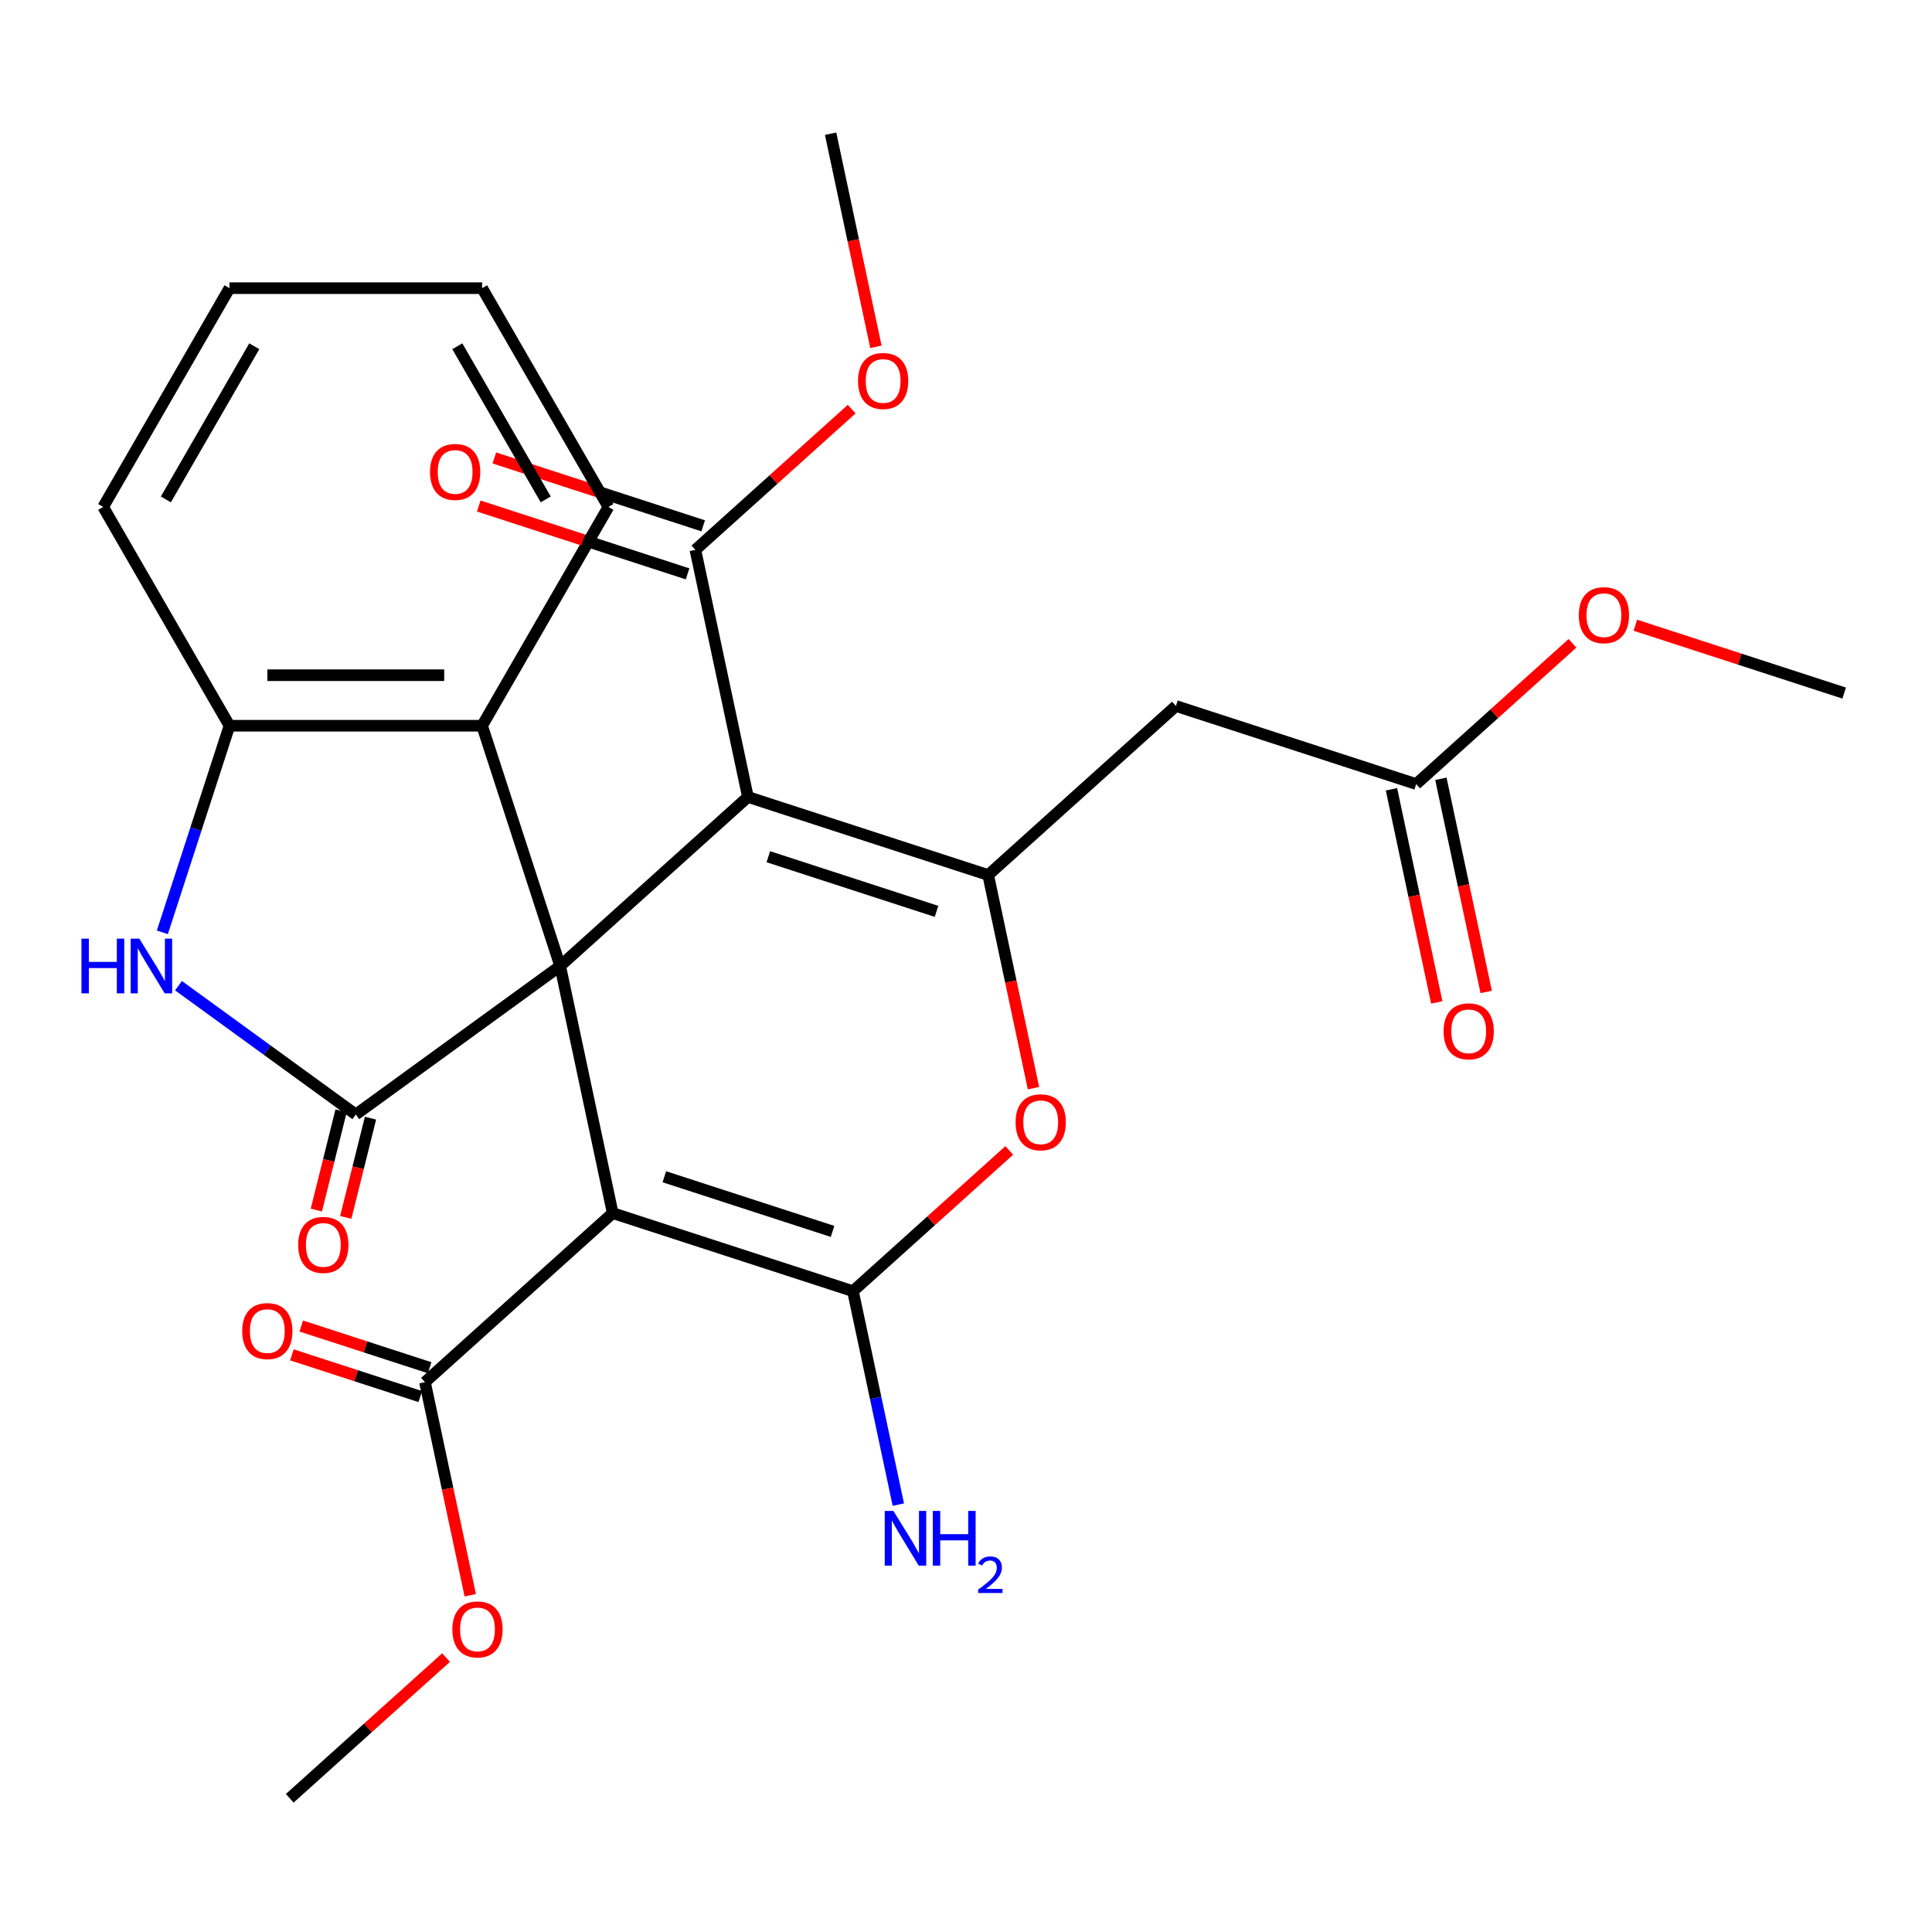 <?xml version='1.0' encoding='iso-8859-1'?>
<svg version='1.1' baseProfile='full'
              xmlns='http://www.w3.org/2000/svg'
                      xmlns:rdkit='http://www.rdkit.org/xml'
                      xmlns:xlink='http://www.w3.org/1999/xlink'
                  xml:space='preserve'
width='1000px' height='1000px' viewBox='0 0 1000 1000'>
<!-- END OF HEADER -->
<rect style='opacity:1.0;fill:#FFFFFF;stroke:none' width='1000' height='1000' x='0' y='0'> </rect>
<path class='bond-0' d='M 289.945,500 L 317.132,627.902' style='fill:none;fill-rule:evenodd;stroke:#000000;stroke-width:6px;stroke-linecap:butt;stroke-linejoin:miter;stroke-opacity:1' />
<path class='bond-1' d='M 289.945,500 L 387.119,412.505' style='fill:none;fill-rule:evenodd;stroke:#000000;stroke-width:6px;stroke-linecap:butt;stroke-linejoin:miter;stroke-opacity:1' />
<path class='bond-3' d='M 289.945,500 L 184.159,576.859' style='fill:none;fill-rule:evenodd;stroke:#000000;stroke-width:6px;stroke-linecap:butt;stroke-linejoin:miter;stroke-opacity:1' />
<path class='bond-7' d='M 289.945,500 L 249.538,375.64' style='fill:none;fill-rule:evenodd;stroke:#000000;stroke-width:6px;stroke-linecap:butt;stroke-linejoin:miter;stroke-opacity:1' />
<path class='bond-2' d='M 317.132,627.902 L 441.492,668.309' style='fill:none;fill-rule:evenodd;stroke:#000000;stroke-width:6px;stroke-linecap:butt;stroke-linejoin:miter;stroke-opacity:1' />
<path class='bond-2' d='M 343.867,609.091 L 430.919,637.376' style='fill:none;fill-rule:evenodd;stroke:#000000;stroke-width:6px;stroke-linecap:butt;stroke-linejoin:miter;stroke-opacity:1' />
<path class='bond-9' d='M 317.132,627.902 L 219.959,715.398' style='fill:none;fill-rule:evenodd;stroke:#000000;stroke-width:6px;stroke-linecap:butt;stroke-linejoin:miter;stroke-opacity:1' />
<path class='bond-4' d='M 387.119,412.505 L 511.479,452.912' style='fill:none;fill-rule:evenodd;stroke:#000000;stroke-width:6px;stroke-linecap:butt;stroke-linejoin:miter;stroke-opacity:1' />
<path class='bond-4' d='M 397.691,443.438 L 484.743,471.723' style='fill:none;fill-rule:evenodd;stroke:#000000;stroke-width:6px;stroke-linecap:butt;stroke-linejoin:miter;stroke-opacity:1' />
<path class='bond-10' d='M 387.119,412.505 L 359.932,284.602' style='fill:none;fill-rule:evenodd;stroke:#000000;stroke-width:6px;stroke-linecap:butt;stroke-linejoin:miter;stroke-opacity:1' />
<path class='bond-14' d='M 441.492,668.309 L 453.233,723.546' style='fill:none;fill-rule:evenodd;stroke:#000000;stroke-width:6px;stroke-linecap:butt;stroke-linejoin:miter;stroke-opacity:1' />
<path class='bond-14' d='M 453.233,723.546 L 464.974,778.783' style='fill:none;fill-rule:evenodd;stroke:#0000FF;stroke-width:6px;stroke-linecap:butt;stroke-linejoin:miter;stroke-opacity:1' />
<path class='bond-29' d='M 441.492,668.309 L 481.944,631.886' style='fill:none;fill-rule:evenodd;stroke:#000000;stroke-width:6px;stroke-linecap:butt;stroke-linejoin:miter;stroke-opacity:1' />
<path class='bond-29' d='M 481.944,631.886 L 522.396,595.463' style='fill:none;fill-rule:evenodd;stroke:#FF0000;stroke-width:6px;stroke-linecap:butt;stroke-linejoin:miter;stroke-opacity:1' />
<path class='bond-6' d='M 184.159,576.859 L 138.27,543.518' style='fill:none;fill-rule:evenodd;stroke:#000000;stroke-width:6px;stroke-linecap:butt;stroke-linejoin:miter;stroke-opacity:1' />
<path class='bond-6' d='M 138.27,543.518 L 92.381,510.178' style='fill:none;fill-rule:evenodd;stroke:#0000FF;stroke-width:6px;stroke-linecap:butt;stroke-linejoin:miter;stroke-opacity:1' />
<path class='bond-13' d='M 176.546,574.96 L 170.141,600.645' style='fill:none;fill-rule:evenodd;stroke:#000000;stroke-width:6px;stroke-linecap:butt;stroke-linejoin:miter;stroke-opacity:1' />
<path class='bond-13' d='M 170.141,600.645 L 163.736,626.329' style='fill:none;fill-rule:evenodd;stroke:#FF0000;stroke-width:6px;stroke-linecap:butt;stroke-linejoin:miter;stroke-opacity:1' />
<path class='bond-13' d='M 191.771,578.757 L 185.366,604.441' style='fill:none;fill-rule:evenodd;stroke:#000000;stroke-width:6px;stroke-linecap:butt;stroke-linejoin:miter;stroke-opacity:1' />
<path class='bond-13' d='M 185.366,604.441 L 178.96,630.126' style='fill:none;fill-rule:evenodd;stroke:#FF0000;stroke-width:6px;stroke-linecap:butt;stroke-linejoin:miter;stroke-opacity:1' />
<path class='bond-5' d='M 511.479,452.912 L 523.203,508.068' style='fill:none;fill-rule:evenodd;stroke:#000000;stroke-width:6px;stroke-linecap:butt;stroke-linejoin:miter;stroke-opacity:1' />
<path class='bond-5' d='M 523.203,508.068 L 534.927,563.225' style='fill:none;fill-rule:evenodd;stroke:#FF0000;stroke-width:6px;stroke-linecap:butt;stroke-linejoin:miter;stroke-opacity:1' />
<path class='bond-8' d='M 511.479,452.912 L 608.652,365.416' style='fill:none;fill-rule:evenodd;stroke:#000000;stroke-width:6px;stroke-linecap:butt;stroke-linejoin:miter;stroke-opacity:1' />
<path class='bond-28' d='M 84.035,482.571 L 101.407,429.106' style='fill:none;fill-rule:evenodd;stroke:#0000FF;stroke-width:6px;stroke-linecap:butt;stroke-linejoin:miter;stroke-opacity:1' />
<path class='bond-28' d='M 101.407,429.106 L 118.779,375.64' style='fill:none;fill-rule:evenodd;stroke:#000000;stroke-width:6px;stroke-linecap:butt;stroke-linejoin:miter;stroke-opacity:1' />
<path class='bond-11' d='M 249.538,375.64 L 118.779,375.64' style='fill:none;fill-rule:evenodd;stroke:#000000;stroke-width:6px;stroke-linecap:butt;stroke-linejoin:miter;stroke-opacity:1' />
<path class='bond-11' d='M 229.925,349.488 L 138.393,349.488' style='fill:none;fill-rule:evenodd;stroke:#000000;stroke-width:6px;stroke-linecap:butt;stroke-linejoin:miter;stroke-opacity:1' />
<path class='bond-21' d='M 249.538,375.64 L 314.918,262.399' style='fill:none;fill-rule:evenodd;stroke:#000000;stroke-width:6px;stroke-linecap:butt;stroke-linejoin:miter;stroke-opacity:1' />
<path class='bond-12' d='M 608.652,365.416 L 733.012,405.823' style='fill:none;fill-rule:evenodd;stroke:#000000;stroke-width:6px;stroke-linecap:butt;stroke-linejoin:miter;stroke-opacity:1' />
<path class='bond-15' d='M 222.383,707.936 L 189.159,697.141' style='fill:none;fill-rule:evenodd;stroke:#000000;stroke-width:6px;stroke-linecap:butt;stroke-linejoin:miter;stroke-opacity:1' />
<path class='bond-15' d='M 189.159,697.141 L 155.935,686.346' style='fill:none;fill-rule:evenodd;stroke:#FF0000;stroke-width:6px;stroke-linecap:butt;stroke-linejoin:miter;stroke-opacity:1' />
<path class='bond-15' d='M 217.534,722.859 L 184.31,712.064' style='fill:none;fill-rule:evenodd;stroke:#000000;stroke-width:6px;stroke-linecap:butt;stroke-linejoin:miter;stroke-opacity:1' />
<path class='bond-15' d='M 184.31,712.064 L 151.086,701.269' style='fill:none;fill-rule:evenodd;stroke:#FF0000;stroke-width:6px;stroke-linecap:butt;stroke-linejoin:miter;stroke-opacity:1' />
<path class='bond-19' d='M 219.959,715.398 L 231.682,770.554' style='fill:none;fill-rule:evenodd;stroke:#000000;stroke-width:6px;stroke-linecap:butt;stroke-linejoin:miter;stroke-opacity:1' />
<path class='bond-19' d='M 231.682,770.554 L 243.406,825.711' style='fill:none;fill-rule:evenodd;stroke:#FF0000;stroke-width:6px;stroke-linecap:butt;stroke-linejoin:miter;stroke-opacity:1' />
<path class='bond-16' d='M 363.973,272.166 L 309.928,254.606' style='fill:none;fill-rule:evenodd;stroke:#000000;stroke-width:6px;stroke-linecap:butt;stroke-linejoin:miter;stroke-opacity:1' />
<path class='bond-16' d='M 309.928,254.606 L 255.882,237.045' style='fill:none;fill-rule:evenodd;stroke:#FF0000;stroke-width:6px;stroke-linecap:butt;stroke-linejoin:miter;stroke-opacity:1' />
<path class='bond-16' d='M 355.892,297.038 L 301.846,279.478' style='fill:none;fill-rule:evenodd;stroke:#000000;stroke-width:6px;stroke-linecap:butt;stroke-linejoin:miter;stroke-opacity:1' />
<path class='bond-16' d='M 301.846,279.478 L 247.801,261.917' style='fill:none;fill-rule:evenodd;stroke:#FF0000;stroke-width:6px;stroke-linecap:butt;stroke-linejoin:miter;stroke-opacity:1' />
<path class='bond-18' d='M 359.932,284.602 L 400.385,248.179' style='fill:none;fill-rule:evenodd;stroke:#000000;stroke-width:6px;stroke-linecap:butt;stroke-linejoin:miter;stroke-opacity:1' />
<path class='bond-18' d='M 400.385,248.179 L 440.837,211.756' style='fill:none;fill-rule:evenodd;stroke:#FF0000;stroke-width:6px;stroke-linecap:butt;stroke-linejoin:miter;stroke-opacity:1' />
<path class='bond-22' d='M 118.779,375.64 L 53.399,262.399' style='fill:none;fill-rule:evenodd;stroke:#000000;stroke-width:6px;stroke-linecap:butt;stroke-linejoin:miter;stroke-opacity:1' />
<path class='bond-17' d='M 720.222,408.542 L 731.946,463.699' style='fill:none;fill-rule:evenodd;stroke:#000000;stroke-width:6px;stroke-linecap:butt;stroke-linejoin:miter;stroke-opacity:1' />
<path class='bond-17' d='M 731.946,463.699 L 743.67,518.855' style='fill:none;fill-rule:evenodd;stroke:#FF0000;stroke-width:6px;stroke-linecap:butt;stroke-linejoin:miter;stroke-opacity:1' />
<path class='bond-17' d='M 745.802,403.105 L 757.526,458.261' style='fill:none;fill-rule:evenodd;stroke:#000000;stroke-width:6px;stroke-linecap:butt;stroke-linejoin:miter;stroke-opacity:1' />
<path class='bond-17' d='M 757.526,458.261 L 769.25,513.418' style='fill:none;fill-rule:evenodd;stroke:#FF0000;stroke-width:6px;stroke-linecap:butt;stroke-linejoin:miter;stroke-opacity:1' />
<path class='bond-20' d='M 733.012,405.823 L 773.464,369.4' style='fill:none;fill-rule:evenodd;stroke:#000000;stroke-width:6px;stroke-linecap:butt;stroke-linejoin:miter;stroke-opacity:1' />
<path class='bond-20' d='M 773.464,369.4 L 813.917,332.977' style='fill:none;fill-rule:evenodd;stroke:#FF0000;stroke-width:6px;stroke-linecap:butt;stroke-linejoin:miter;stroke-opacity:1' />
<path class='bond-23' d='M 453.367,179.518 L 441.643,124.361' style='fill:none;fill-rule:evenodd;stroke:#FF0000;stroke-width:6px;stroke-linecap:butt;stroke-linejoin:miter;stroke-opacity:1' />
<path class='bond-23' d='M 441.643,124.361 L 429.919,69.205' style='fill:none;fill-rule:evenodd;stroke:#000000;stroke-width:6px;stroke-linecap:butt;stroke-linejoin:miter;stroke-opacity:1' />
<path class='bond-24' d='M 230.876,857.949 L 190.424,894.372' style='fill:none;fill-rule:evenodd;stroke:#FF0000;stroke-width:6px;stroke-linecap:butt;stroke-linejoin:miter;stroke-opacity:1' />
<path class='bond-24' d='M 190.424,894.372 L 149.972,930.795' style='fill:none;fill-rule:evenodd;stroke:#000000;stroke-width:6px;stroke-linecap:butt;stroke-linejoin:miter;stroke-opacity:1' />
<path class='bond-25' d='M 846.455,323.614 L 900.5,341.174' style='fill:none;fill-rule:evenodd;stroke:#FF0000;stroke-width:6px;stroke-linecap:butt;stroke-linejoin:miter;stroke-opacity:1' />
<path class='bond-25' d='M 900.5,341.174 L 954.545,358.735' style='fill:none;fill-rule:evenodd;stroke:#000000;stroke-width:6px;stroke-linecap:butt;stroke-linejoin:miter;stroke-opacity:1' />
<path class='bond-26' d='M 314.918,262.399 L 249.538,149.158' style='fill:none;fill-rule:evenodd;stroke:#000000;stroke-width:6px;stroke-linecap:butt;stroke-linejoin:miter;stroke-opacity:1' />
<path class='bond-26' d='M 282.463,258.489 L 236.697,179.22' style='fill:none;fill-rule:evenodd;stroke:#000000;stroke-width:6px;stroke-linecap:butt;stroke-linejoin:miter;stroke-opacity:1' />
<path class='bond-30' d='M 53.399,262.399 L 118.779,149.158' style='fill:none;fill-rule:evenodd;stroke:#000000;stroke-width:6px;stroke-linecap:butt;stroke-linejoin:miter;stroke-opacity:1' />
<path class='bond-30' d='M 85.854,258.489 L 131.62,179.22' style='fill:none;fill-rule:evenodd;stroke:#000000;stroke-width:6px;stroke-linecap:butt;stroke-linejoin:miter;stroke-opacity:1' />
<path class='bond-27' d='M 249.538,149.158 L 118.779,149.158' style='fill:none;fill-rule:evenodd;stroke:#000000;stroke-width:6px;stroke-linecap:butt;stroke-linejoin:miter;stroke-opacity:1' />
<path  class='atom-6' d='M 525.665 580.894
Q 525.665 574.094, 529.025 570.294
Q 532.385 566.494, 538.665 566.494
Q 544.945 566.494, 548.305 570.294
Q 551.665 574.094, 551.665 580.894
Q 551.665 587.774, 548.265 591.694
Q 544.865 595.574, 538.665 595.574
Q 532.425 595.574, 529.025 591.694
Q 525.665 587.814, 525.665 580.894
M 538.665 592.374
Q 542.985 592.374, 545.305 589.494
Q 547.665 586.574, 547.665 580.894
Q 547.665 575.334, 545.305 572.534
Q 542.985 569.694, 538.665 569.694
Q 534.345 569.694, 531.985 572.494
Q 529.665 575.294, 529.665 580.894
Q 529.665 586.614, 531.985 589.494
Q 534.345 592.374, 538.665 592.374
' fill='#FF0000'/>
<path  class='atom-7' d='M 42.152 485.84
L 45.992 485.84
L 45.992 497.88
L 60.472 497.88
L 60.472 485.84
L 64.312 485.84
L 64.312 514.16
L 60.472 514.16
L 60.472 501.08
L 45.992 501.08
L 45.992 514.16
L 42.152 514.16
L 42.152 485.84
' fill='#0000FF'/>
<path  class='atom-7' d='M 72.112 485.84
L 81.392 500.84
Q 82.312 502.32, 83.792 505
Q 85.272 507.68, 85.352 507.84
L 85.352 485.84
L 89.112 485.84
L 89.112 514.16
L 85.232 514.16
L 75.272 497.76
Q 74.112 495.84, 72.872 493.64
Q 71.672 491.44, 71.312 490.76
L 71.312 514.16
L 67.632 514.16
L 67.632 485.84
L 72.112 485.84
' fill='#0000FF'/>
<path  class='atom-14' d='M 154.344 644.365
Q 154.344 637.565, 157.704 633.765
Q 161.064 629.965, 167.344 629.965
Q 173.624 629.965, 176.984 633.765
Q 180.344 637.565, 180.344 644.365
Q 180.344 651.245, 176.944 655.165
Q 173.544 659.045, 167.344 659.045
Q 161.104 659.045, 157.704 655.165
Q 154.344 651.285, 154.344 644.365
M 167.344 655.845
Q 171.664 655.845, 173.984 652.965
Q 176.344 650.045, 176.344 644.365
Q 176.344 638.805, 173.984 636.005
Q 171.664 633.165, 167.344 633.165
Q 163.024 633.165, 160.664 635.965
Q 158.344 638.765, 158.344 644.365
Q 158.344 650.085, 160.664 652.965
Q 163.024 655.845, 167.344 655.845
' fill='#FF0000'/>
<path  class='atom-15' d='M 462.418 782.052
L 471.698 797.052
Q 472.618 798.532, 474.098 801.212
Q 475.578 803.892, 475.658 804.052
L 475.658 782.052
L 479.418 782.052
L 479.418 810.372
L 475.538 810.372
L 465.578 793.972
Q 464.418 792.052, 463.178 789.852
Q 461.978 787.652, 461.618 786.972
L 461.618 810.372
L 457.938 810.372
L 457.938 782.052
L 462.418 782.052
' fill='#0000FF'/>
<path  class='atom-15' d='M 482.818 782.052
L 486.658 782.052
L 486.658 794.092
L 501.138 794.092
L 501.138 782.052
L 504.978 782.052
L 504.978 810.372
L 501.138 810.372
L 501.138 797.292
L 486.658 797.292
L 486.658 810.372
L 482.818 810.372
L 482.818 782.052
' fill='#0000FF'/>
<path  class='atom-15' d='M 506.351 809.378
Q 507.038 807.609, 508.674 806.632
Q 510.311 805.629, 512.582 805.629
Q 515.406 805.629, 516.99 807.16
Q 518.574 808.692, 518.574 811.411
Q 518.574 814.183, 516.515 816.77
Q 514.482 819.357, 510.258 822.42
L 518.891 822.42
L 518.891 824.532
L 506.298 824.532
L 506.298 822.763
Q 509.783 820.281, 511.842 818.433
Q 513.928 816.585, 514.931 814.922
Q 515.934 813.259, 515.934 811.543
Q 515.934 809.748, 515.037 808.744
Q 514.139 807.741, 512.582 807.741
Q 511.077 807.741, 510.074 808.348
Q 509.07 808.956, 508.358 810.302
L 506.351 809.378
' fill='#0000FF'/>
<path  class='atom-16' d='M 125.366 688.967
Q 125.366 682.167, 128.726 678.367
Q 132.086 674.567, 138.366 674.567
Q 144.646 674.567, 148.006 678.367
Q 151.366 682.167, 151.366 688.967
Q 151.366 695.847, 147.966 699.767
Q 144.566 703.647, 138.366 703.647
Q 132.126 703.647, 128.726 699.767
Q 125.366 695.887, 125.366 688.967
M 138.366 700.447
Q 142.686 700.447, 145.006 697.567
Q 147.366 694.647, 147.366 688.967
Q 147.366 683.407, 145.006 680.607
Q 142.686 677.767, 138.366 677.767
Q 134.046 677.767, 131.686 680.567
Q 129.366 683.367, 129.366 688.967
Q 129.366 694.687, 131.686 697.567
Q 134.046 700.447, 138.366 700.447
' fill='#FF0000'/>
<path  class='atom-17' d='M 222.573 244.275
Q 222.573 237.475, 225.933 233.675
Q 229.293 229.875, 235.573 229.875
Q 241.853 229.875, 245.213 233.675
Q 248.573 237.475, 248.573 244.275
Q 248.573 251.155, 245.173 255.075
Q 241.773 258.955, 235.573 258.955
Q 229.333 258.955, 225.933 255.075
Q 222.573 251.195, 222.573 244.275
M 235.573 255.755
Q 239.893 255.755, 242.213 252.875
Q 244.573 249.955, 244.573 244.275
Q 244.573 238.715, 242.213 235.915
Q 239.893 233.075, 235.573 233.075
Q 231.253 233.075, 228.893 235.875
Q 226.573 238.675, 226.573 244.275
Q 226.573 249.995, 228.893 252.875
Q 231.253 255.755, 235.573 255.755
' fill='#FF0000'/>
<path  class='atom-18' d='M 747.199 533.806
Q 747.199 527.006, 750.559 523.206
Q 753.919 519.406, 760.199 519.406
Q 766.479 519.406, 769.839 523.206
Q 773.199 527.006, 773.199 533.806
Q 773.199 540.686, 769.799 544.606
Q 766.399 548.486, 760.199 548.486
Q 753.959 548.486, 750.559 544.606
Q 747.199 540.726, 747.199 533.806
M 760.199 545.286
Q 764.519 545.286, 766.839 542.406
Q 769.199 539.486, 769.199 533.806
Q 769.199 528.246, 766.839 525.446
Q 764.519 522.606, 760.199 522.606
Q 755.879 522.606, 753.519 525.406
Q 751.199 528.206, 751.199 533.806
Q 751.199 539.526, 753.519 542.406
Q 755.879 545.286, 760.199 545.286
' fill='#FF0000'/>
<path  class='atom-19' d='M 444.106 197.187
Q 444.106 190.387, 447.466 186.587
Q 450.826 182.787, 457.106 182.787
Q 463.386 182.787, 466.746 186.587
Q 470.106 190.387, 470.106 197.187
Q 470.106 204.067, 466.706 207.987
Q 463.306 211.867, 457.106 211.867
Q 450.866 211.867, 447.466 207.987
Q 444.106 204.107, 444.106 197.187
M 457.106 208.667
Q 461.426 208.667, 463.746 205.787
Q 466.106 202.867, 466.106 197.187
Q 466.106 191.627, 463.746 188.827
Q 461.426 185.987, 457.106 185.987
Q 452.786 185.987, 450.426 188.787
Q 448.106 191.587, 448.106 197.187
Q 448.106 202.907, 450.426 205.787
Q 452.786 208.667, 457.106 208.667
' fill='#FF0000'/>
<path  class='atom-20' d='M 234.145 843.38
Q 234.145 836.58, 237.505 832.78
Q 240.865 828.98, 247.145 828.98
Q 253.425 828.98, 256.785 832.78
Q 260.145 836.58, 260.145 843.38
Q 260.145 850.26, 256.745 854.18
Q 253.345 858.06, 247.145 858.06
Q 240.905 858.06, 237.505 854.18
Q 234.145 850.3, 234.145 843.38
M 247.145 854.86
Q 251.465 854.86, 253.785 851.98
Q 256.145 849.06, 256.145 843.38
Q 256.145 837.82, 253.785 835.02
Q 251.465 832.18, 247.145 832.18
Q 242.825 832.18, 240.465 834.98
Q 238.145 837.78, 238.145 843.38
Q 238.145 849.1, 240.465 851.98
Q 242.825 854.86, 247.145 854.86
' fill='#FF0000'/>
<path  class='atom-21' d='M 817.186 318.408
Q 817.186 311.608, 820.546 307.808
Q 823.906 304.008, 830.186 304.008
Q 836.466 304.008, 839.826 307.808
Q 843.186 311.608, 843.186 318.408
Q 843.186 325.288, 839.786 329.208
Q 836.386 333.088, 830.186 333.088
Q 823.946 333.088, 820.546 329.208
Q 817.186 325.328, 817.186 318.408
M 830.186 329.888
Q 834.506 329.888, 836.826 327.008
Q 839.186 324.088, 839.186 318.408
Q 839.186 312.848, 836.826 310.048
Q 834.506 307.208, 830.186 307.208
Q 825.866 307.208, 823.506 310.008
Q 821.186 312.808, 821.186 318.408
Q 821.186 324.128, 823.506 327.008
Q 825.866 329.888, 830.186 329.888
' fill='#FF0000'/>
</svg>
